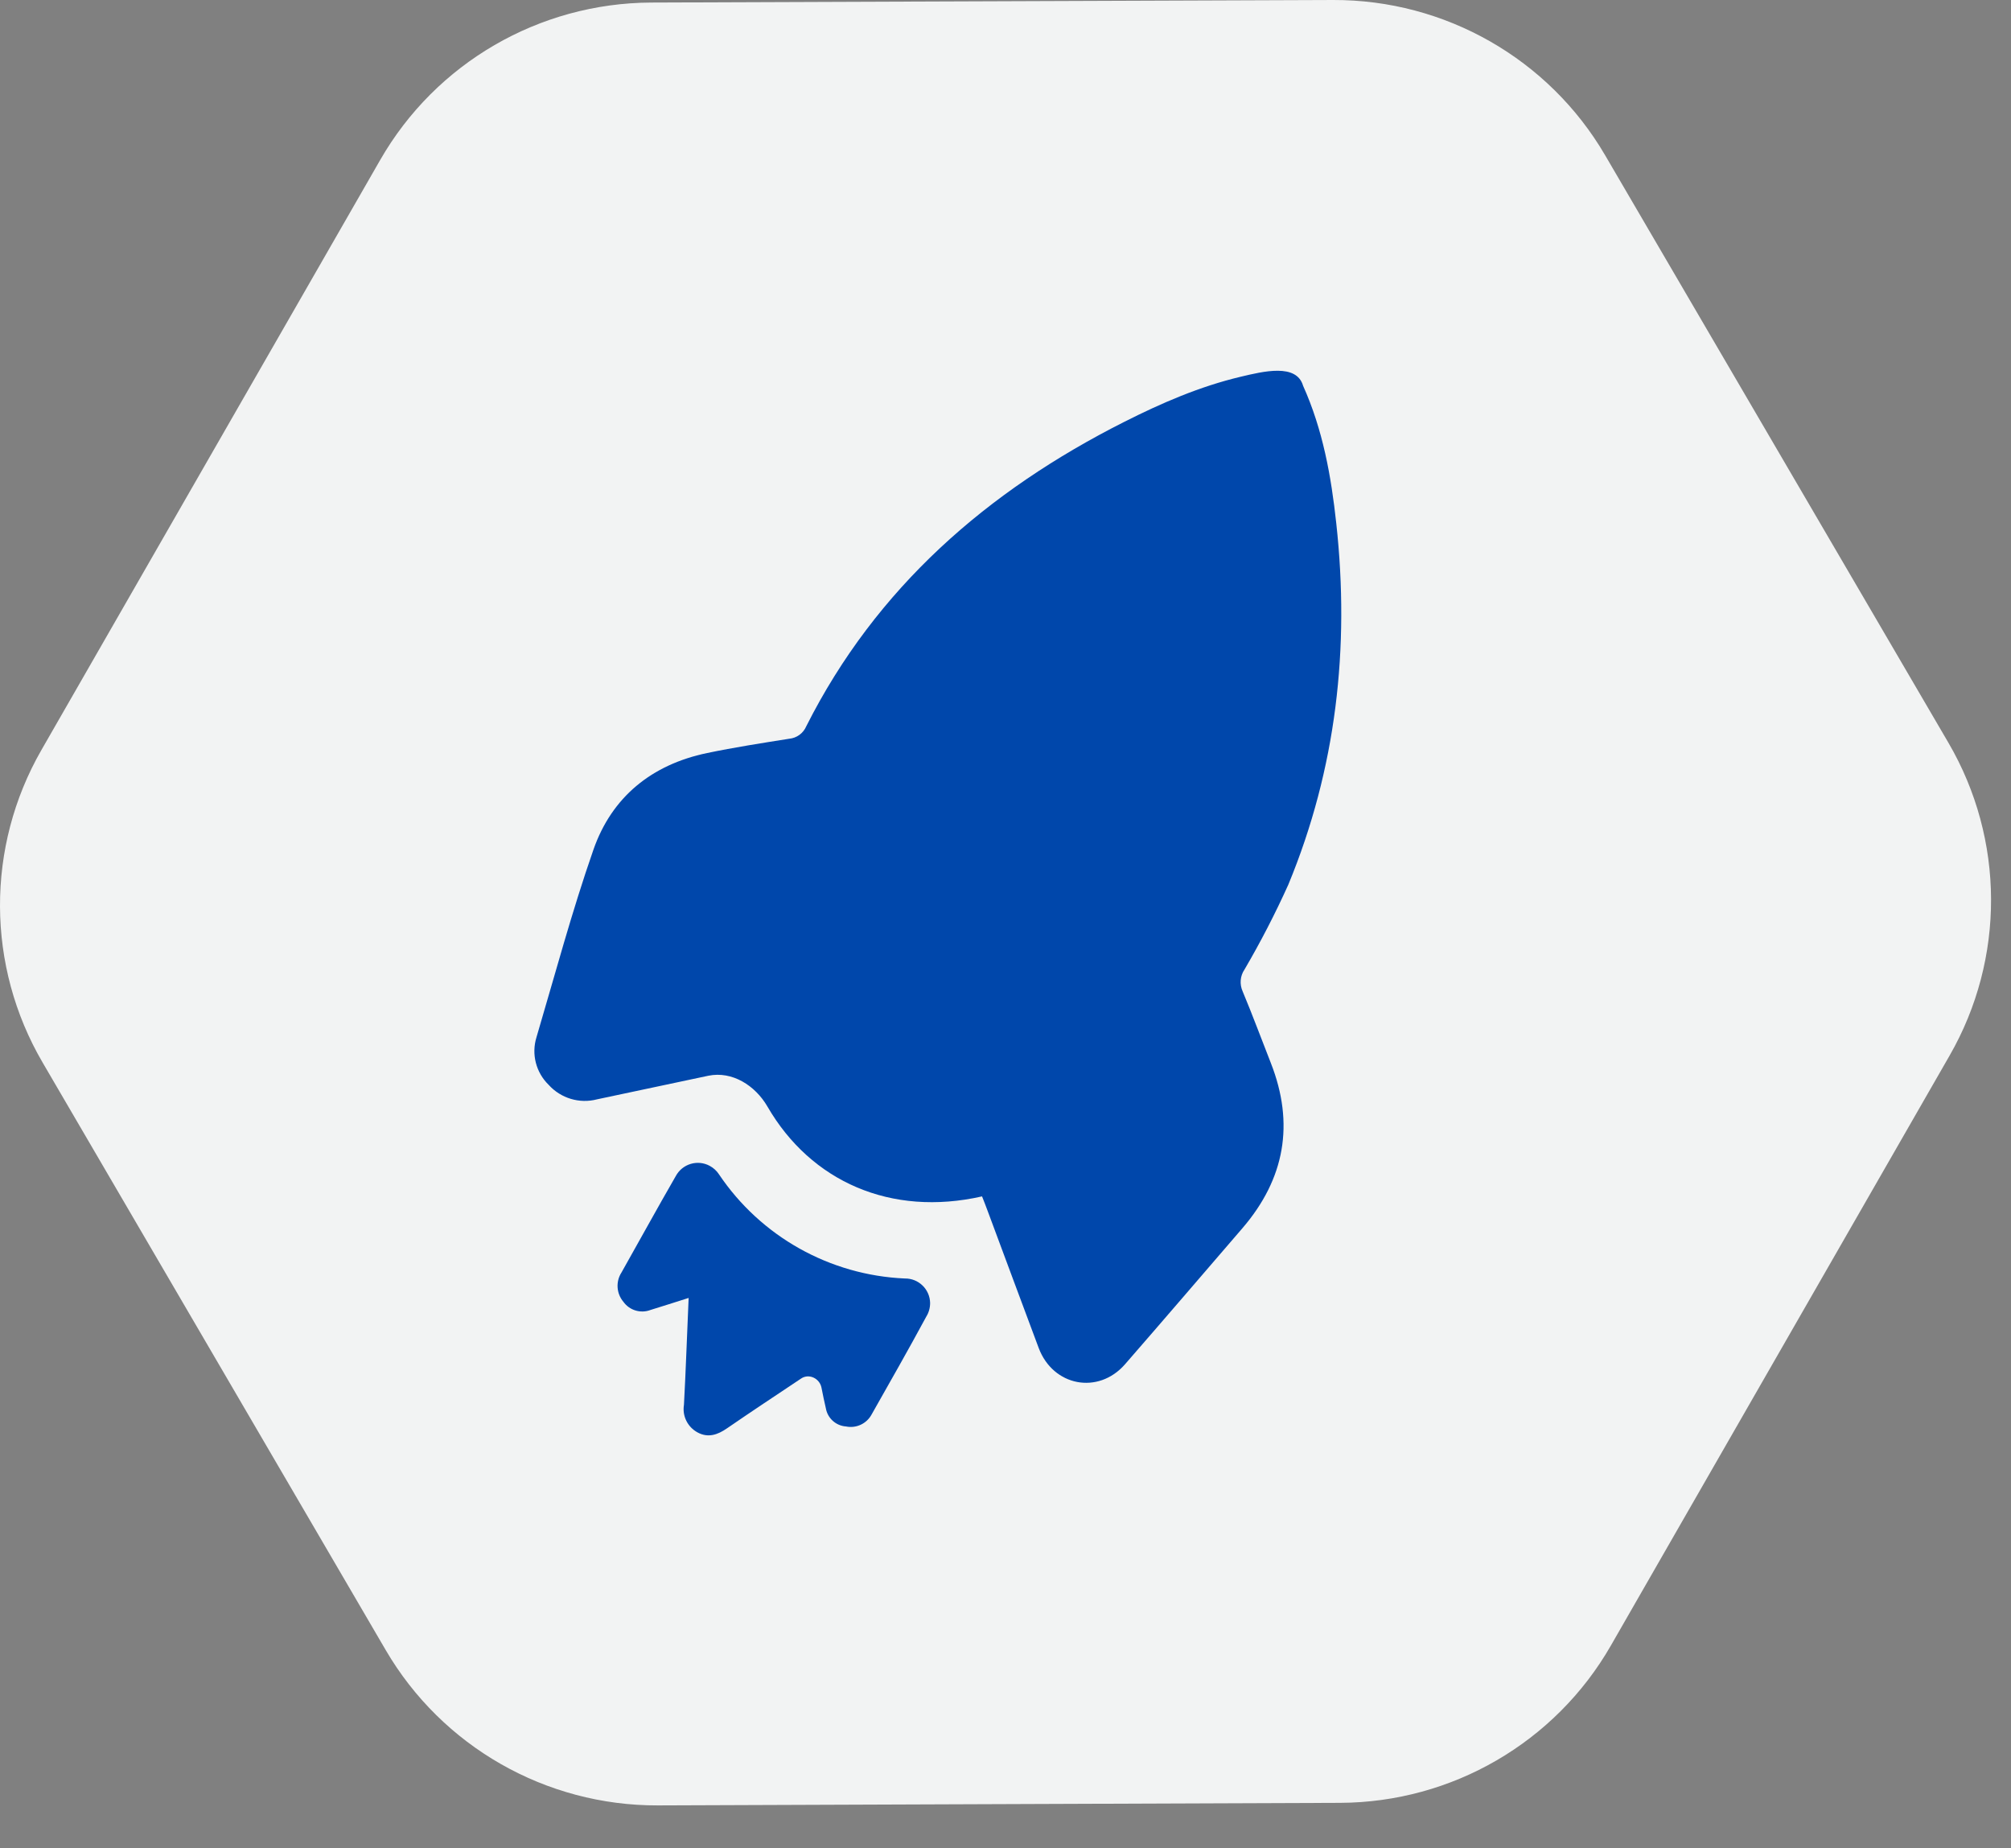 <svg width="37" height="34" viewBox="0 0 37 34" fill="none" xmlns="http://www.w3.org/2000/svg">
<rect x="0" y="0" width="37" height="34" fill="#808080" stroke="none"/>
<path d="M35.85 13.666L29.533 2.857C28.497 1.082 26.587 -0.007 24.527 3.78149e-05L11.981 0.047C9.92 0.056 8.019 1.158 6.995 2.943L0.762 13.797C-0.262 15.58 -0.253 17.772 0.784 19.546L7.097 30.355C8.134 32.13 10.043 33.219 12.104 33.212L24.655 33.165C26.715 33.157 28.616 32.054 29.639 30.27L35.871 19.417C36.895 17.634 36.886 15.441 35.85 13.666Z" fill="#F2F3F3"/>
<path d="M18.067 22.009C18.067 22.009 18.067 22.009 18.067 22.009C16.394 22.387 14.921 21.739 14.12 20.356C13.896 19.969 13.472 19.699 13.033 19.789C12.35 19.931 11.669 20.081 10.986 20.223C10.663 20.308 10.319 20.205 10.095 19.957C9.861 19.729 9.774 19.391 9.871 19.08C10.212 17.928 10.523 16.765 10.918 15.632C11.256 14.662 11.989 14.066 13.009 13.853C13.508 13.749 14.015 13.67 14.52 13.59C14.659 13.577 14.78 13.489 14.834 13.361C16.121 10.81 18.163 9.033 20.684 7.761C21.371 7.414 22.075 7.109 22.825 6.931C23.245 6.831 23.854 6.681 23.975 7.096C24.339 7.905 24.492 8.76 24.586 9.629C24.836 11.918 24.586 14.14 23.704 16.273C23.463 16.807 23.194 17.328 22.898 17.834C22.816 17.954 22.804 18.106 22.864 18.239C23.046 18.674 23.209 19.116 23.382 19.555C23.821 20.673 23.64 21.686 22.859 22.594C22.139 23.429 21.423 24.266 20.698 25.098C20.207 25.66 19.376 25.502 19.111 24.798C18.798 23.965 18.491 23.131 18.18 22.299C18.146 22.205 18.11 22.114 18.069 22.01C18.069 22.009 18.068 22.009 18.067 22.009Z" fill="#0047AB"/>
<path d="M12.669 23.877C12.669 23.877 12.669 23.877 12.669 23.877C12.408 23.959 12.189 24.031 11.968 24.098C11.787 24.167 11.582 24.105 11.47 23.948C11.341 23.796 11.326 23.576 11.435 23.408C11.769 22.817 12.095 22.221 12.434 21.634C12.555 21.41 12.835 21.326 13.058 21.447C13.127 21.484 13.185 21.537 13.227 21.601C13.997 22.747 15.267 23.459 16.648 23.519C16.901 23.515 17.109 23.718 17.113 23.97C17.113 24.059 17.089 24.146 17.042 24.221C16.716 24.825 16.376 25.421 16.038 26.018C15.947 26.189 15.755 26.28 15.565 26.241C15.38 26.228 15.227 26.09 15.195 25.908C15.166 25.784 15.14 25.659 15.114 25.526C15.08 25.356 14.884 25.262 14.74 25.359C14.284 25.663 13.826 25.966 13.375 26.276C13.203 26.395 13.027 26.456 12.833 26.35C12.651 26.251 12.55 26.048 12.584 25.843C12.618 25.213 12.639 24.582 12.67 23.878C12.67 23.877 12.67 23.877 12.669 23.877Z" fill="#0047AB"/>
</svg>
